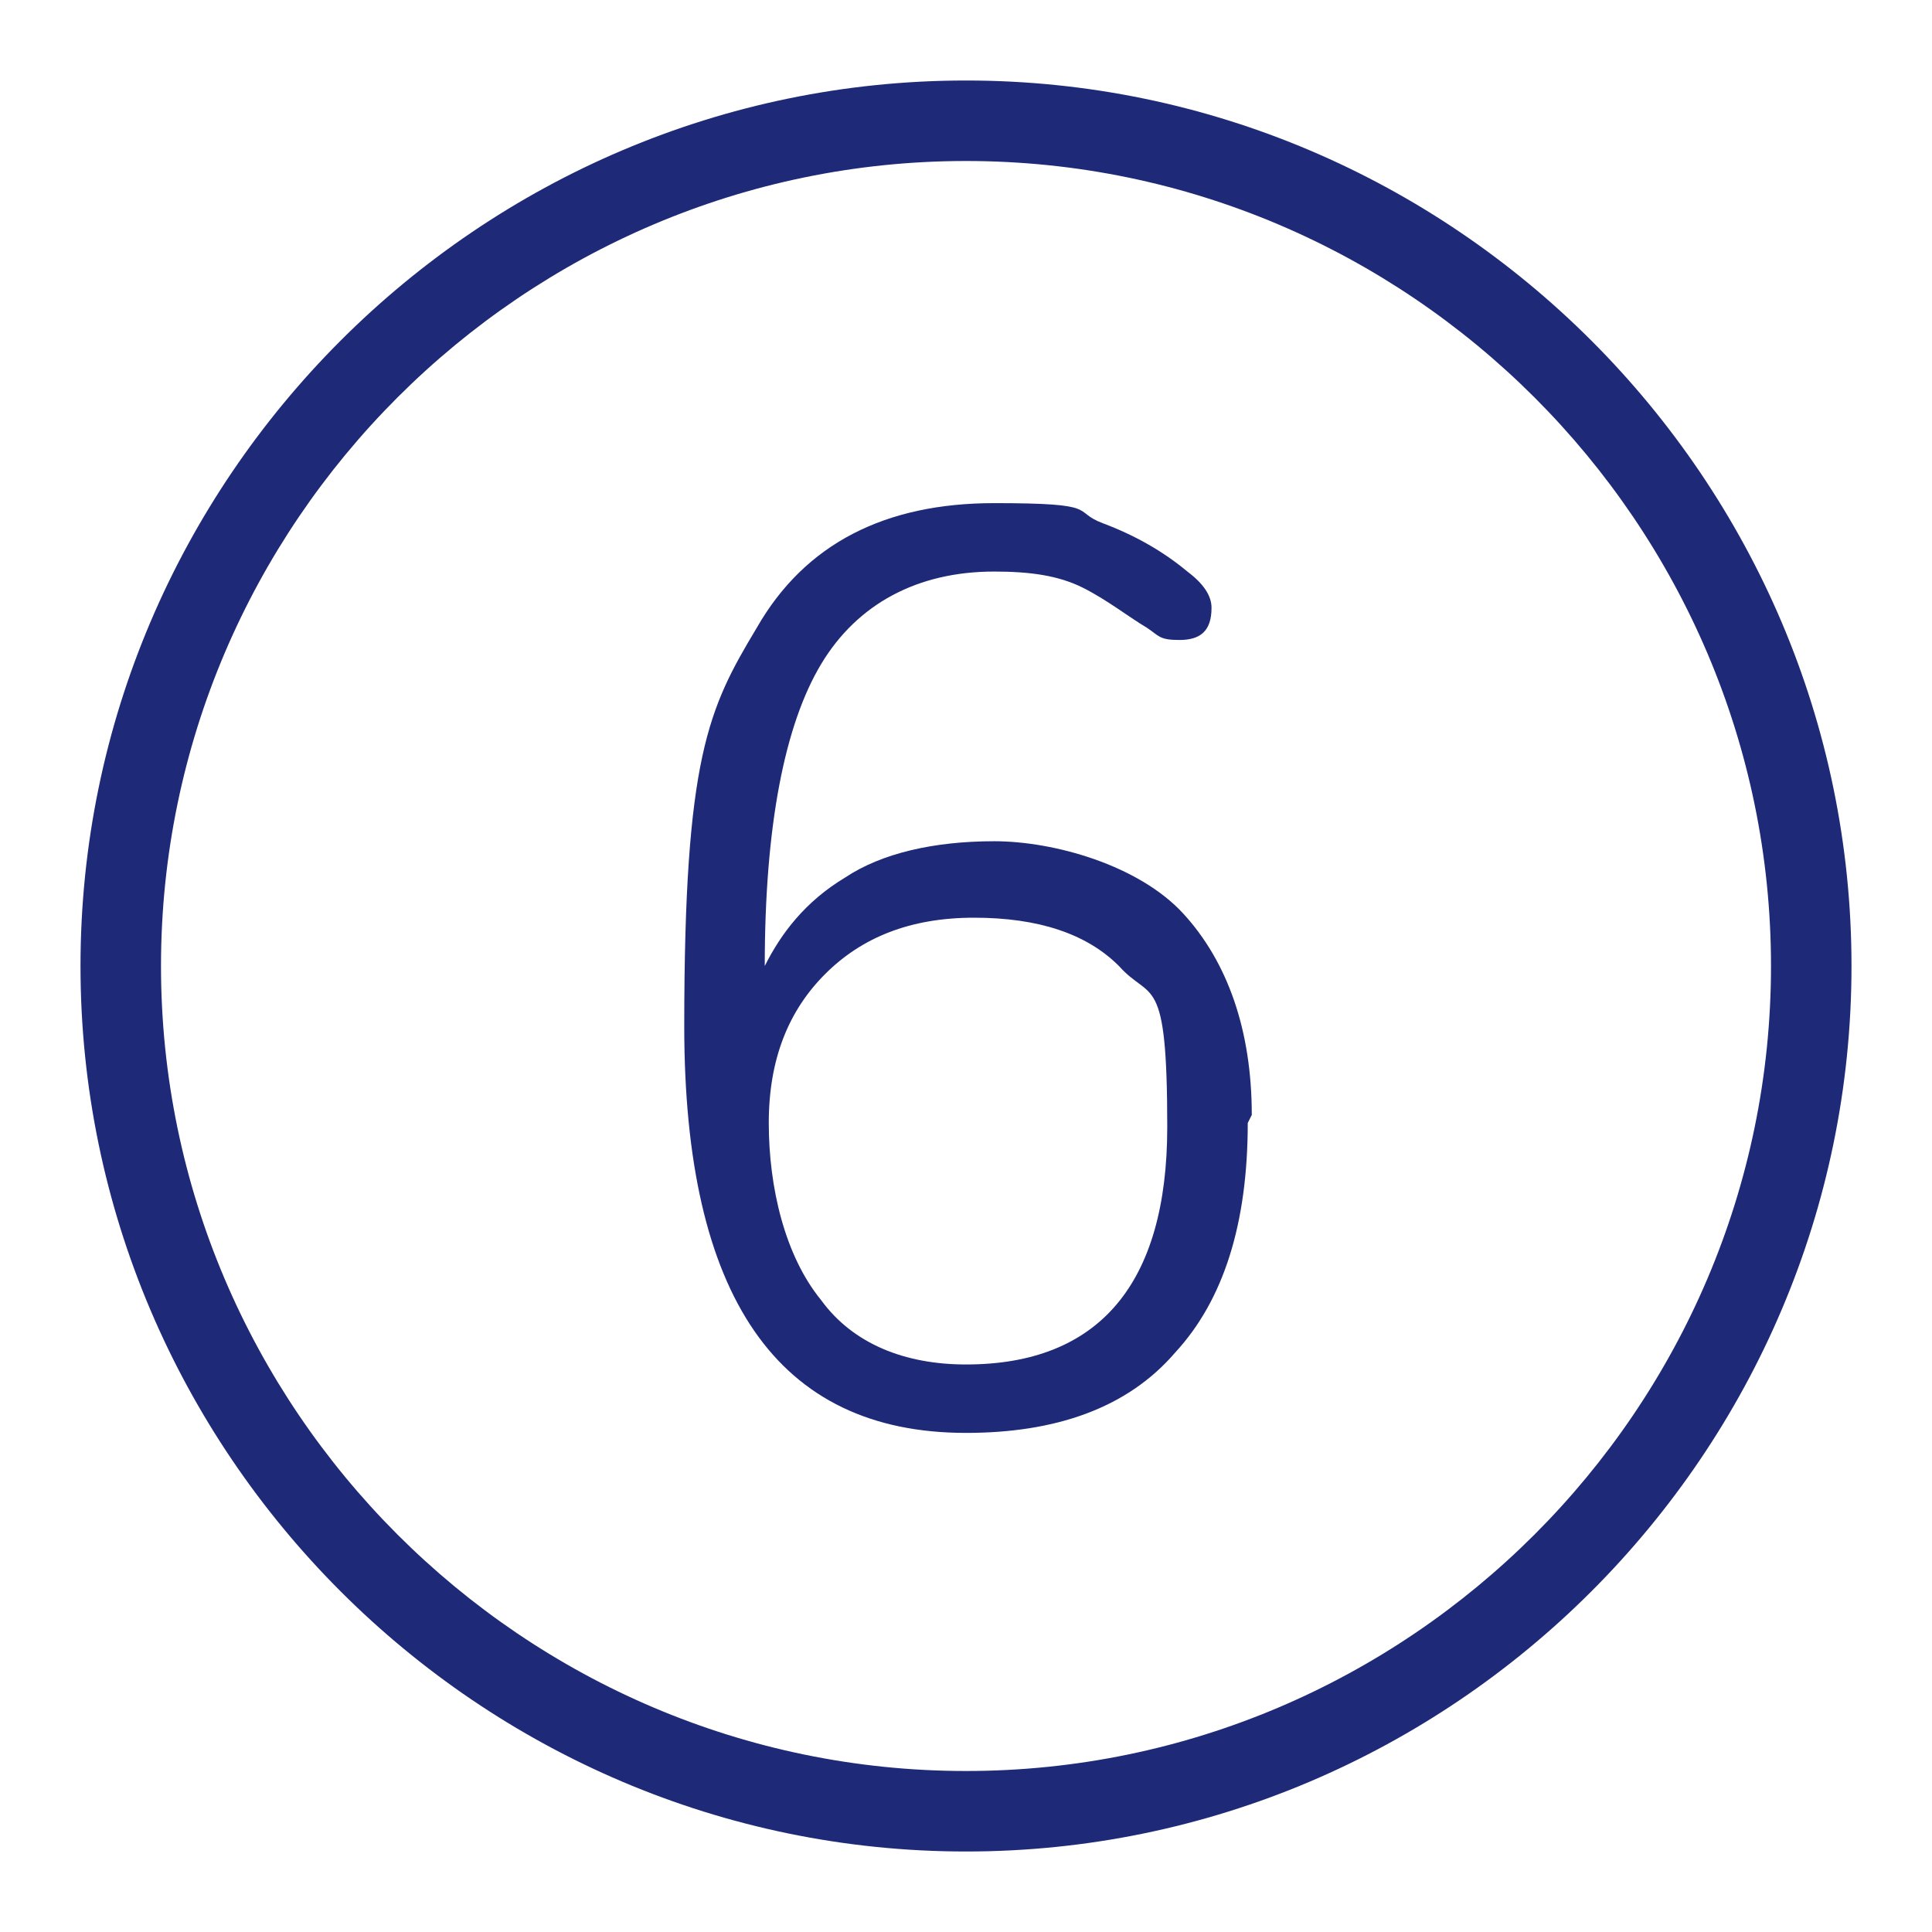 <?xml version="1.0" encoding="UTF-8"?>
<svg id="Ebene_1" xmlns="http://www.w3.org/2000/svg" version="1.1" viewBox="0 0 48 48">
  <!-- Generator: Adobe Illustrator 29.1.0, SVG Export Plug-In . SVG Version: 2.1.0 Build 142)  -->
  <defs>
    <style>
      .st0 {
        fill: #1e2a78;
      }
    </style>
  </defs>
  <g id="Icon">
    <g>
      <path class="st0" d="M24,33.9c3.3,0,5-2,5-5.9s-.4-3.1-1.2-4c-.8-.8-2-1.2-3.6-1.2s-2.8.5-3.7,1.4c-.9.9-1.4,2.1-1.4,3.7s.4,3.3,1.3,4.4c.8,1.1,2.1,1.6,3.6,1.6h0ZM31,27.9c0,2.5-.6,4.4-1.8,5.7-1.2,1.4-3,2-5.2,2-4.7,0-7-3.4-7-10.1s.6-7.9,1.8-9.9c1.2-2.1,3.2-3.1,5.9-3.1s1.9.2,2.7.5c.8.3,1.5.7,2.1,1.2.4.3.6.6.6.9,0,.6-.3.8-.8.8s-.5-.1-.8-.3c-.5-.3-1-.7-1.6-1-.6-.3-1.3-.4-2.2-.4-1.9,0-3.4.8-4.3,2.3-.9,1.5-1.4,4-1.4,7.5.4-.8,1-1.6,2-2.2.9-.6,2.2-.9,3.7-.9s3.6.6,4.7,1.8c1.1,1.2,1.7,2.9,1.7,5h0Z"/>
      <path class="st0" d="M24,4C13,4,4,13,4,24s9,20,20,20,20-9,20-20S35,4,24,4h0ZM24,46c-12.1,0-22-9.9-22-22S11.9,2,24,2s22,9.9,22,22-9.9,22-22,22h0Z"/>
    </g>
  </g>
</svg>